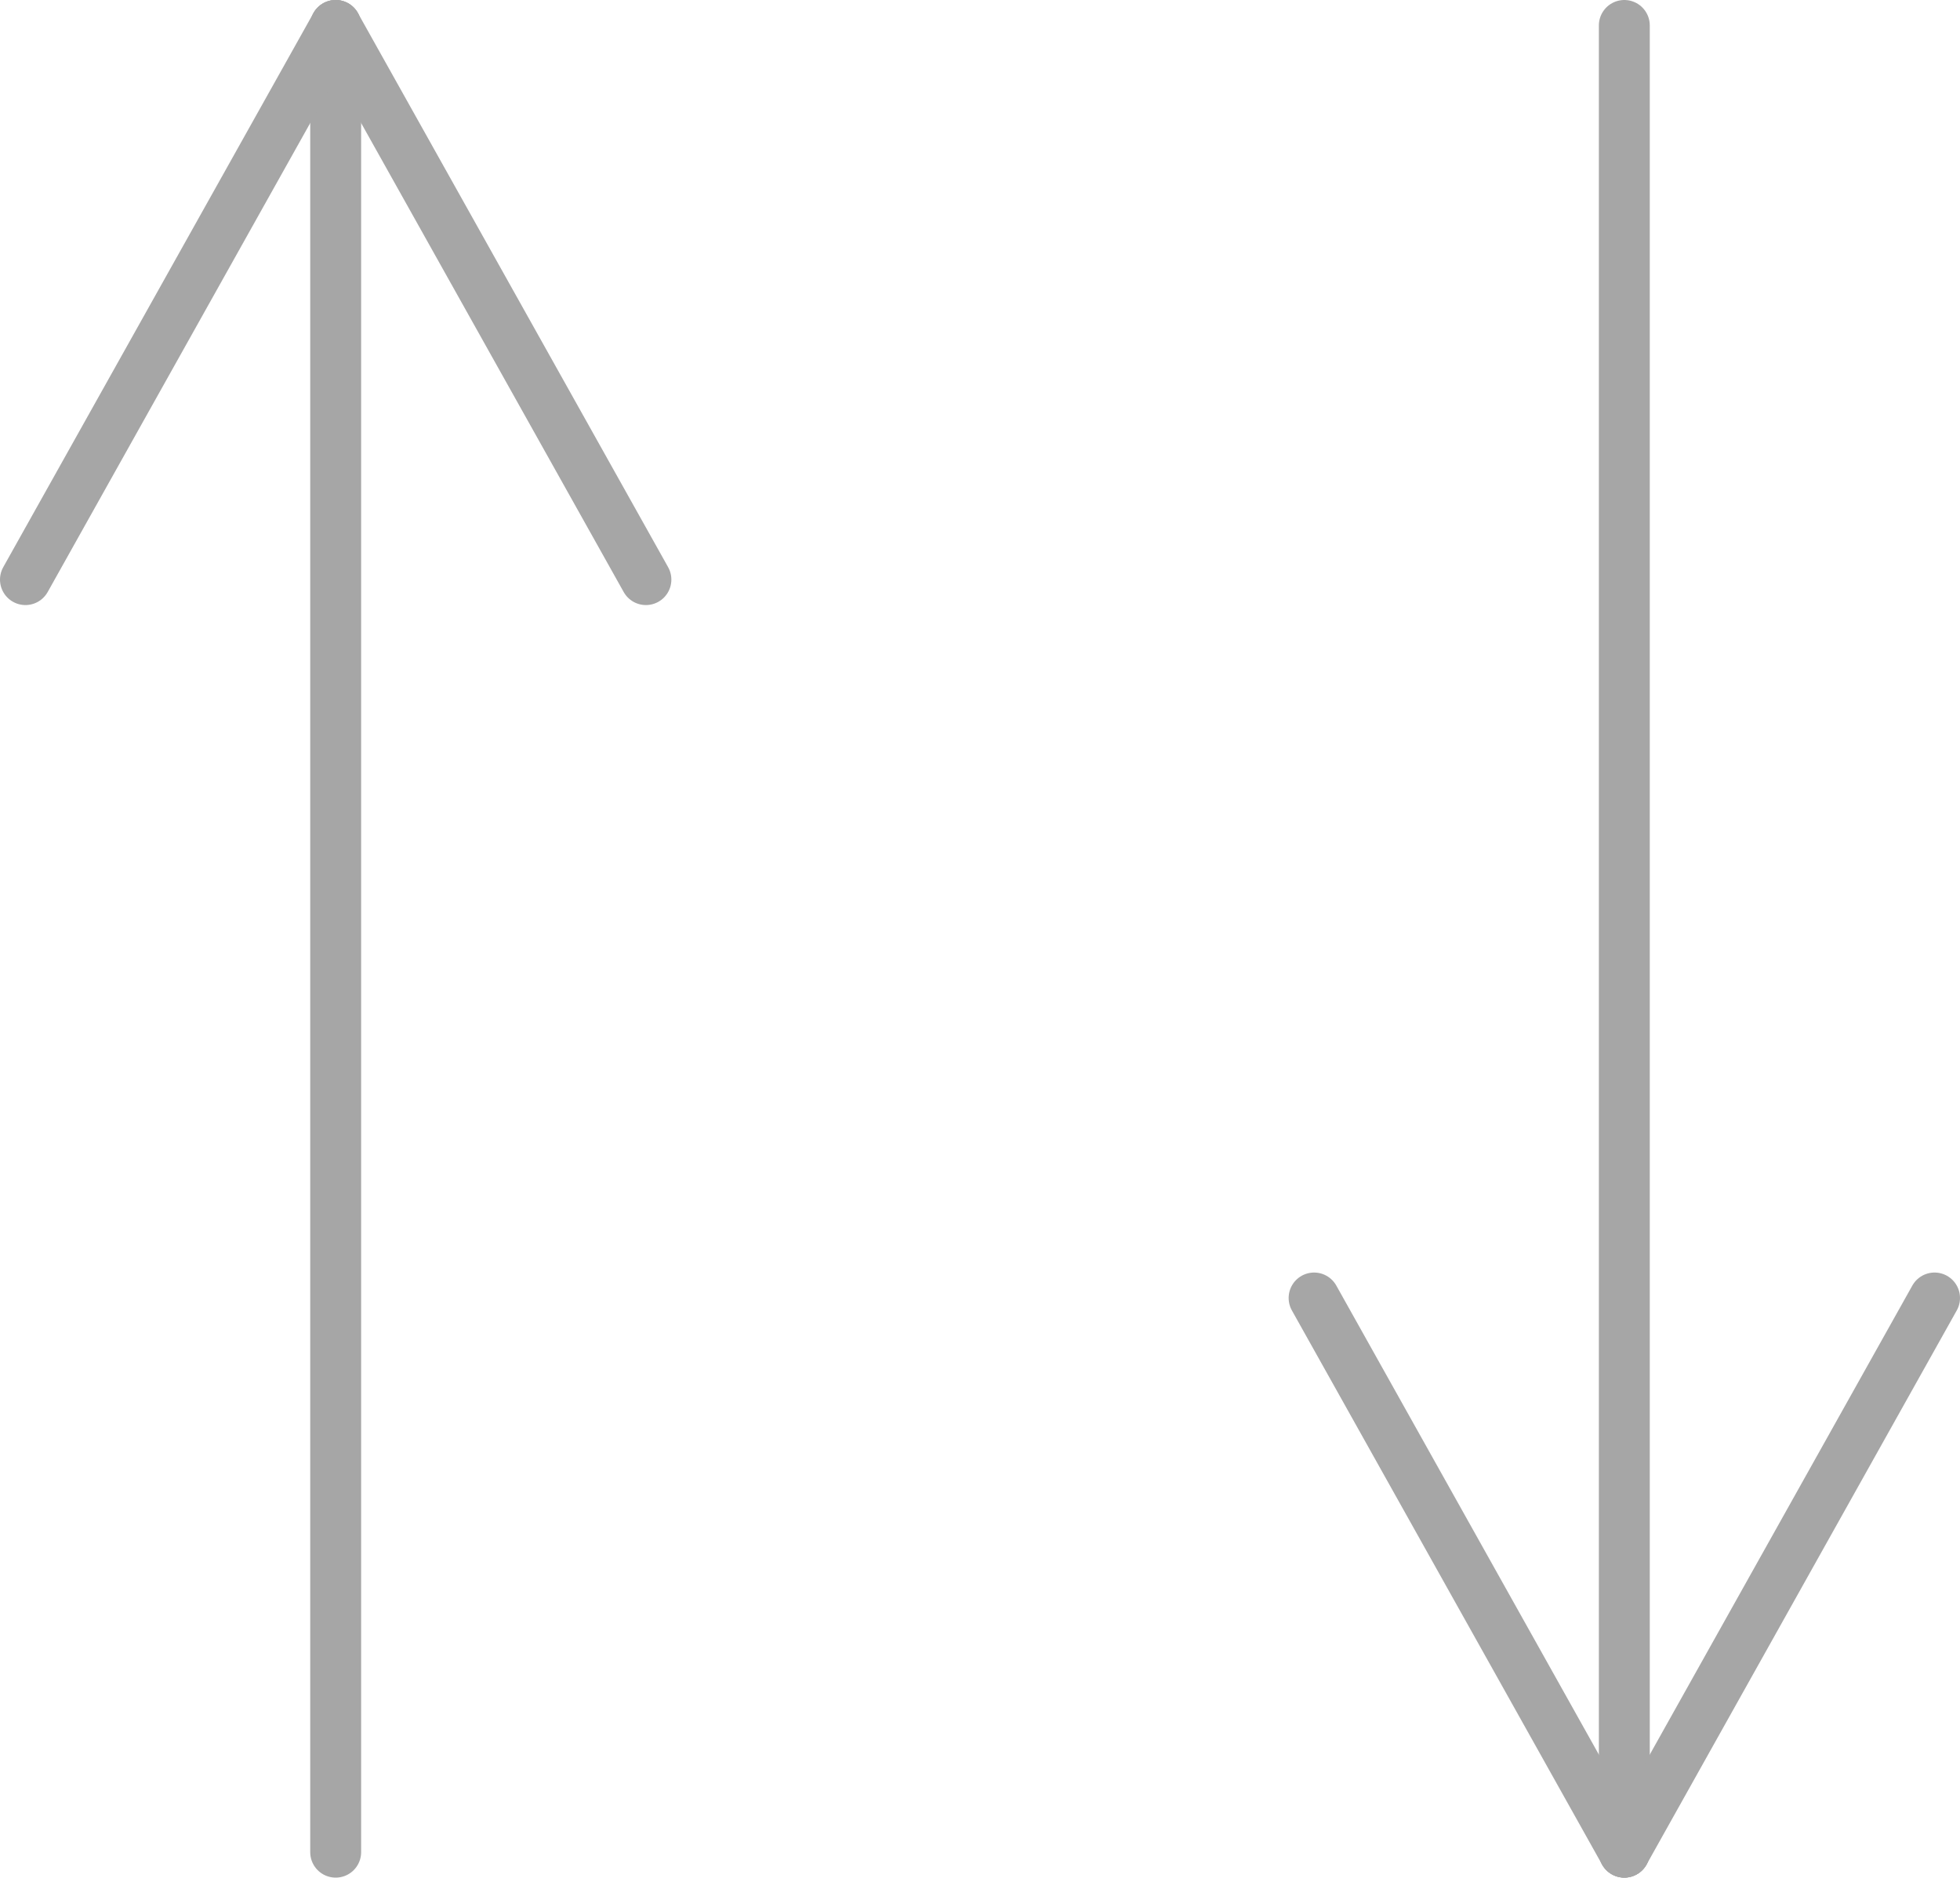 <?xml version="1.0" encoding="UTF-8"?>
<svg id="b" data-name="レイヤー 2" xmlns="http://www.w3.org/2000/svg" width="77.003" height="73.754" viewBox="0 0 77.003 73.754">
  <g id="c" data-name="レイヤー 1">
    <g>
      <g>
        <line x1="13.188" y1="1" x2="13.188" y2="72.754" style="fill: none; stroke: #a6a6a6; stroke-linecap: round; stroke-linejoin: round; stroke-width: 2px;"/>
        <line x1="13.188" y1="1" x2="1" y2="22.767" style="fill: none; stroke: #a6a6a6; stroke-linecap: round; stroke-linejoin: round; stroke-width: 2px;"/>
        <line x1="13.188" y1="1" x2="25.376" y2="22.767" style="fill: none; stroke: #a6a6a6; stroke-linecap: round; stroke-linejoin: round; stroke-width: 2px;"/>
      </g>
      <g>
        <line x1="63.815" y1="72.754" x2="63.815" y2="1" style="fill: none; stroke: #a6a6a6; stroke-linecap: round; stroke-linejoin: round; stroke-width: 2px;"/>
        <line x1="63.815" y1="72.754" x2="76.003" y2="50.986" style="fill: none; stroke: #a6a6a6; stroke-linecap: round; stroke-linejoin: round; stroke-width: 2px;"/>
        <line x1="63.815" y1="72.754" x2="51.627" y2="50.986" style="fill: none; stroke: #a6a6a6; stroke-linecap: round; stroke-linejoin: round; stroke-width: 2px;"/>
      </g>
    </g>
  </g>
</svg>